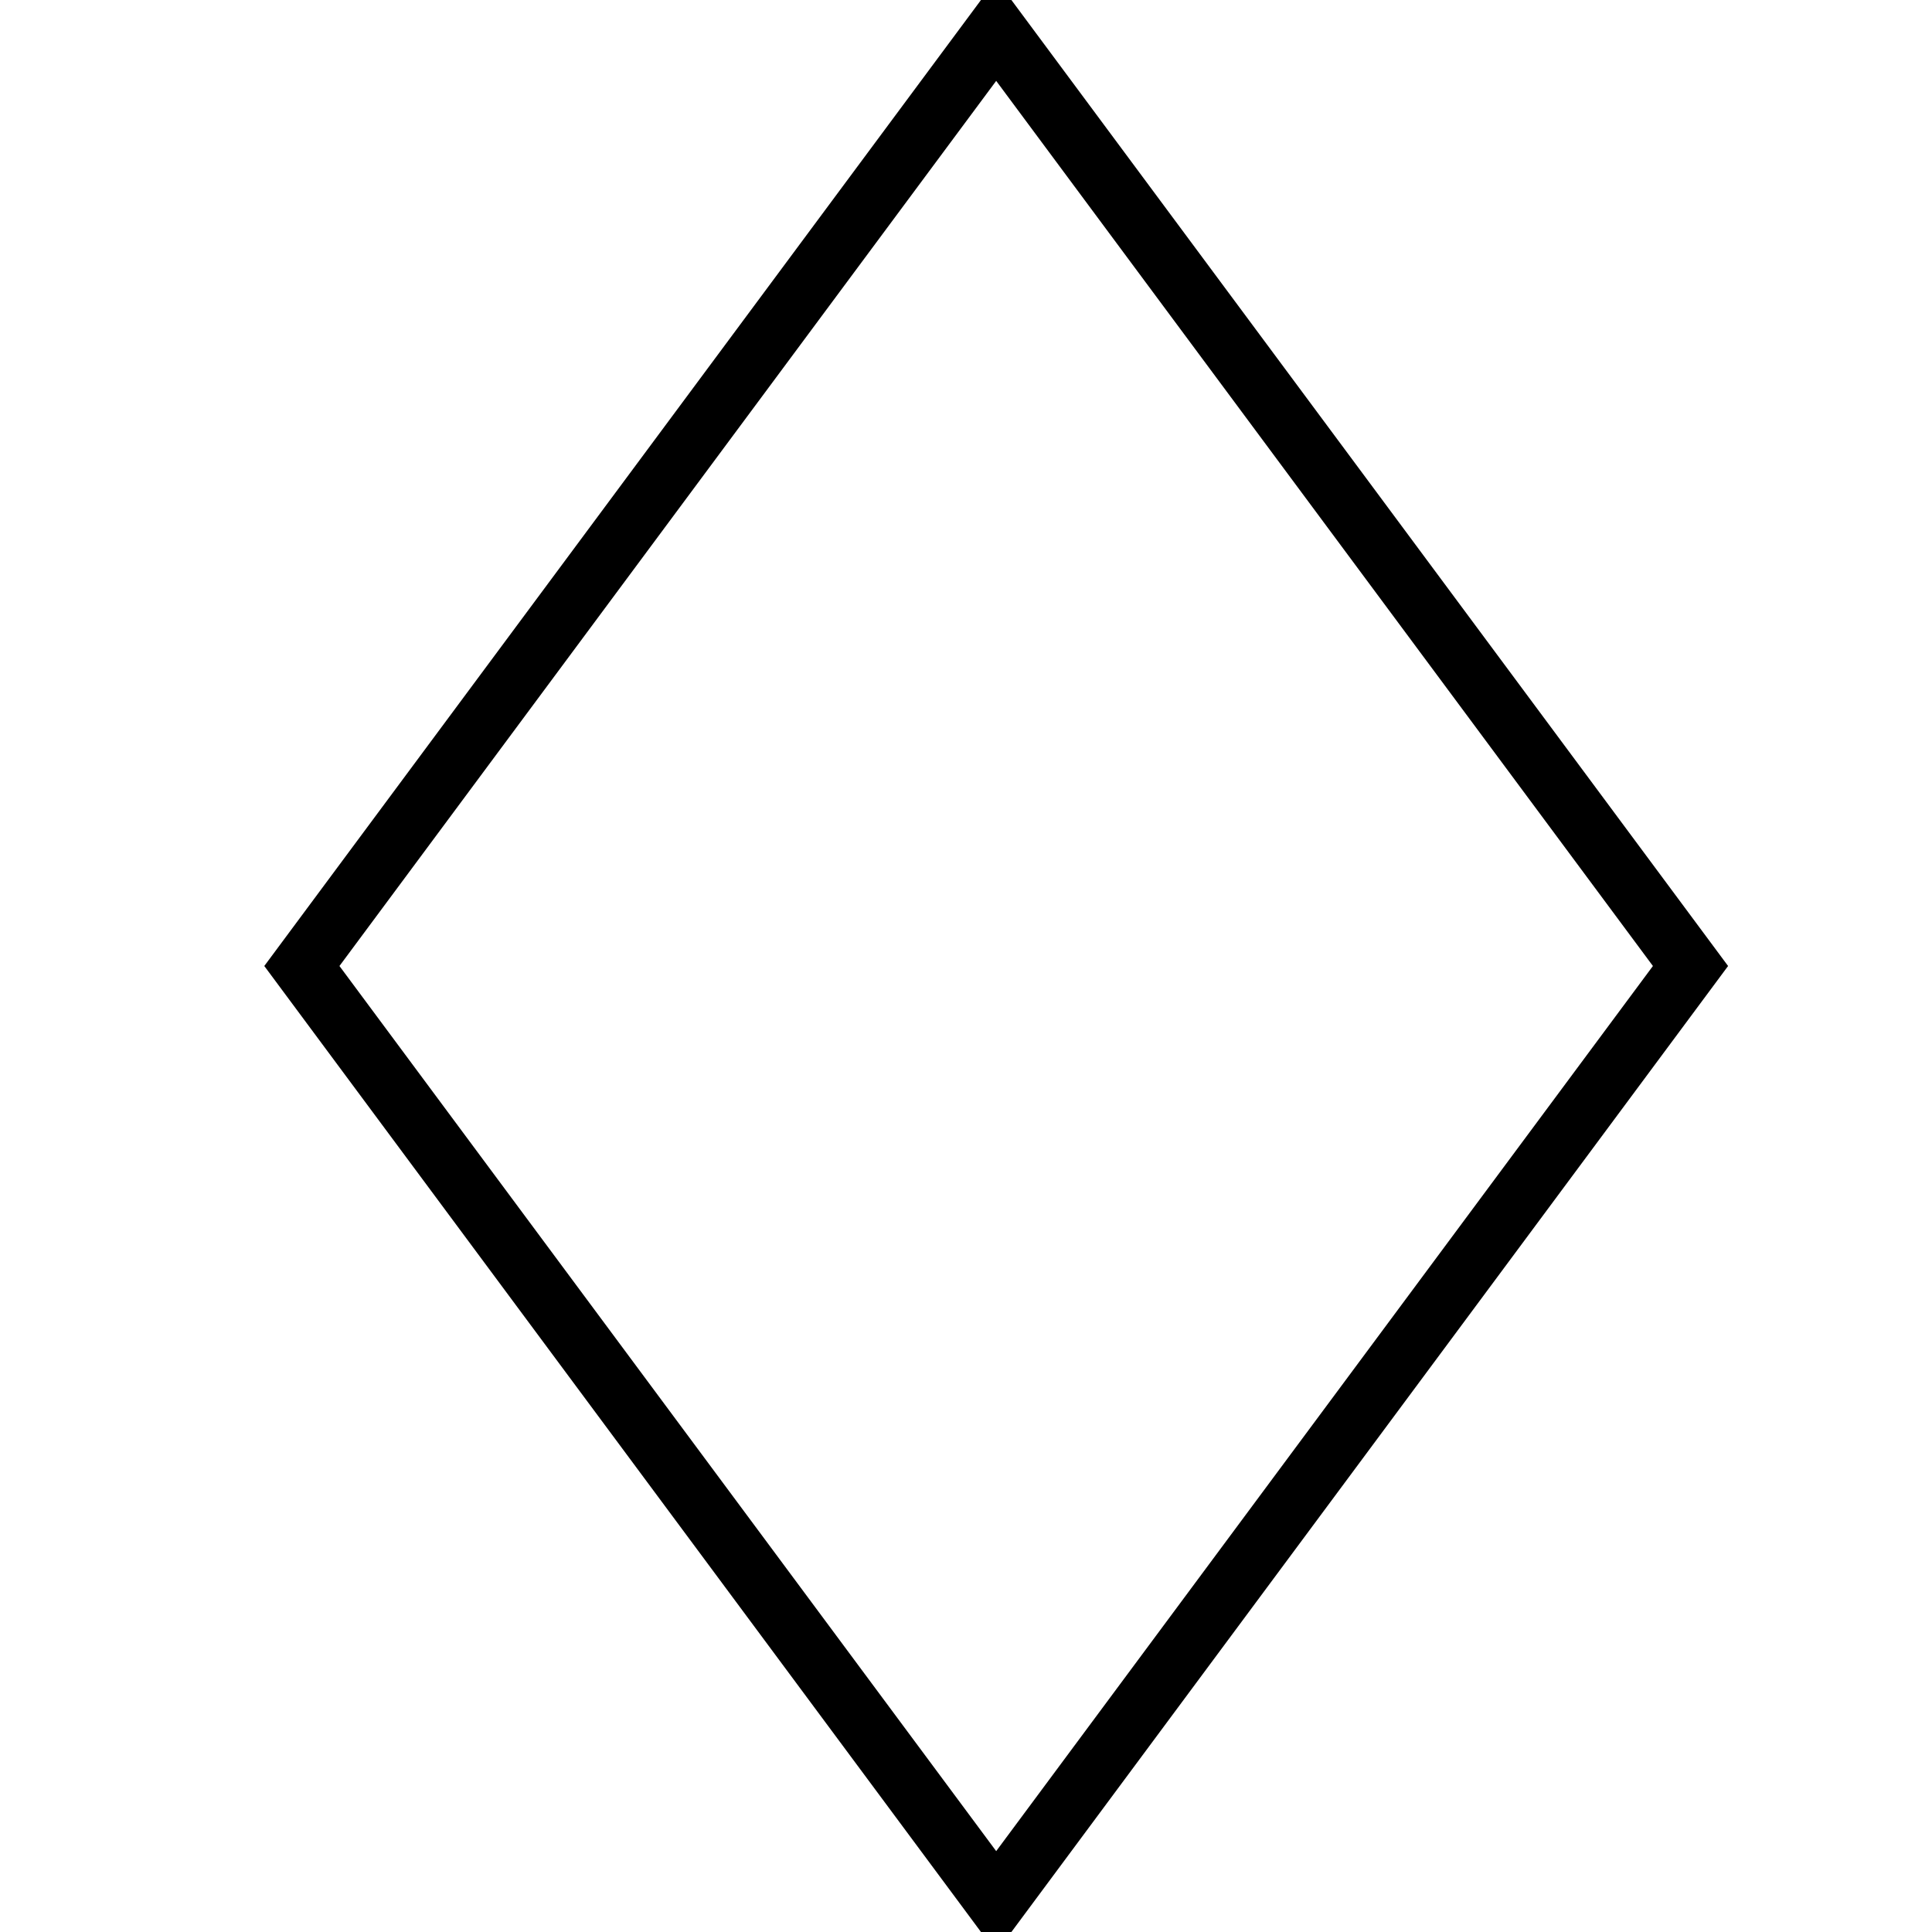 <svg version="1.1" id="Layer_1" xmlns="http://www.w3.org/2000/svg" xmlns:xlink="http://www.w3.org/1999/xlink" x="0px" y="0px"
	   viewBox="0 0 64 64" enable-background="new 0 0 64 64" xml:space="preserve">
<g>
	<path d="M33,64.679L57.245,32L33-0.679L8.755,32L33,64.679z M54.755,32L33,61.321L11.245,32L33,2.679L54.755,32z"/>
</g>
</svg>

